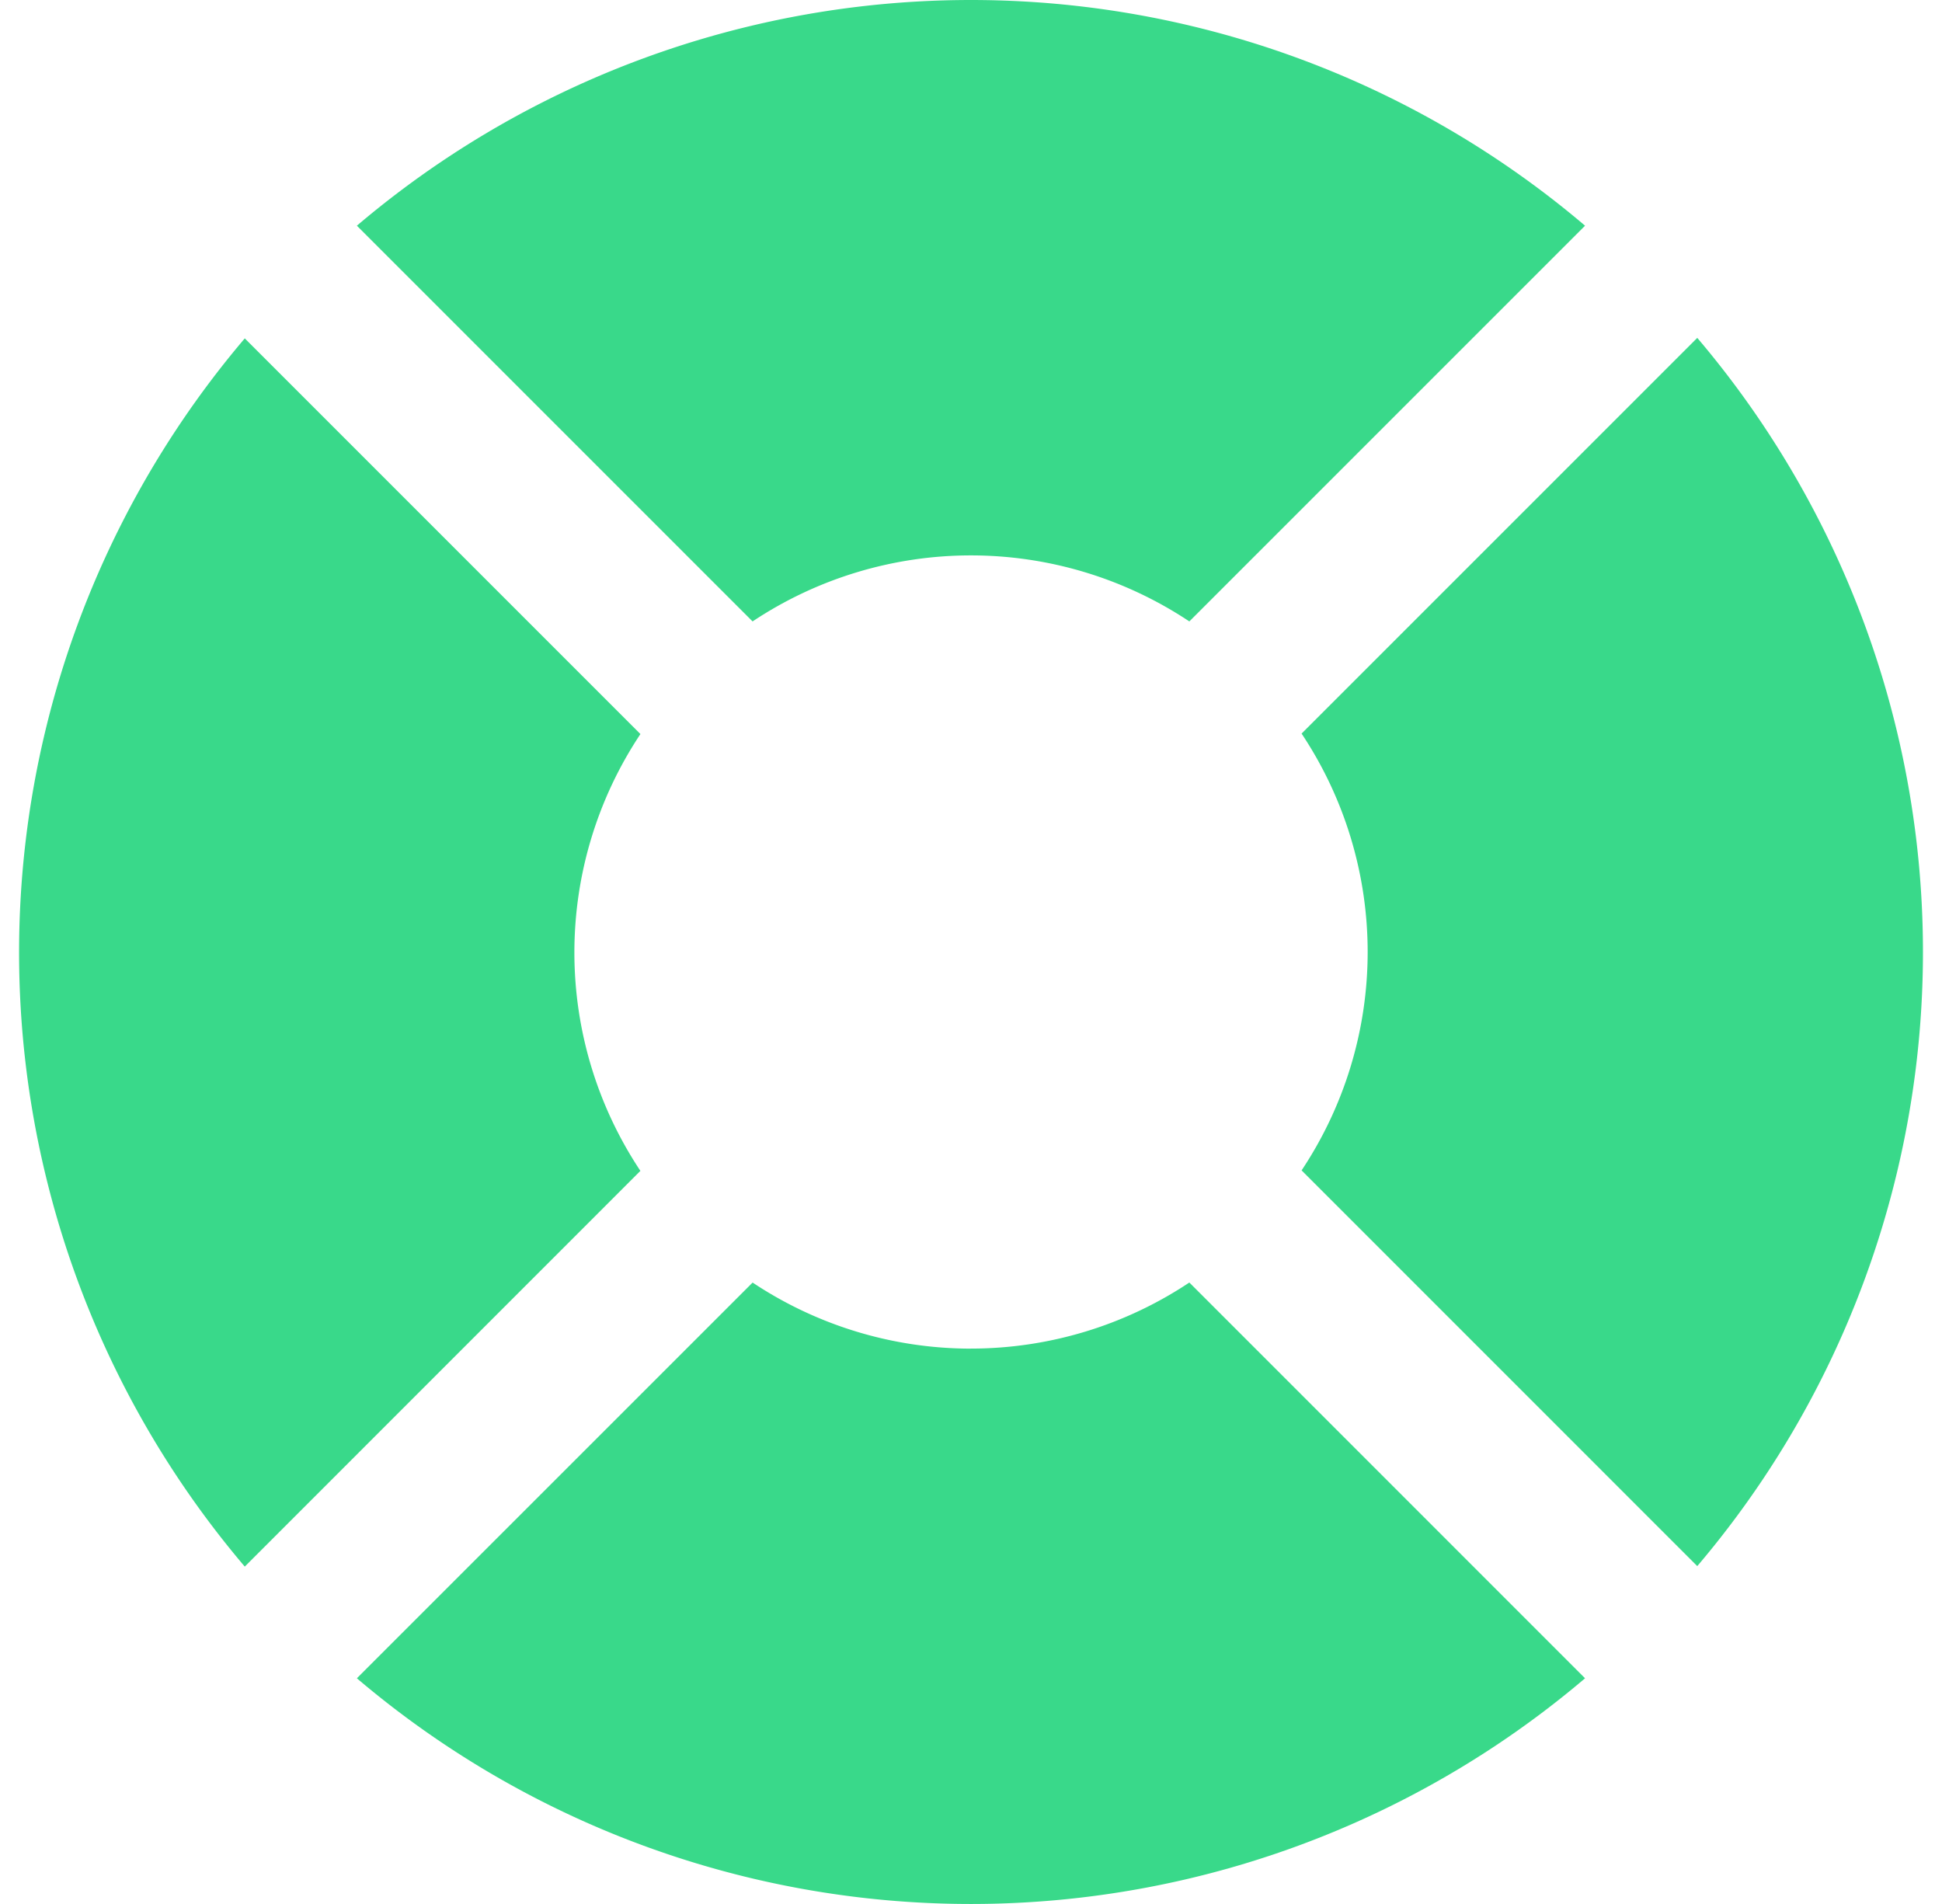 <svg width="51" height="50" fill="none" xmlns="http://www.w3.org/2000/svg"><path fill-rule="evenodd" clip-rule="evenodd" d="M31.234 16.319a10.352 10.352 0 00-11.47 0L9.372 5.927a24.904 24.904 0 0132.254 0L31.234 16.319zm2.948 2.945L44.573 8.873a24.904 24.904 0 010 32.254L34.182 30.735a10.346 10.346 0 000-11.47zm-17.364.014a10.352 10.352 0 000 11.47L6.428 41.14a24.904 24.904 0 010-32.254l10.392 10.392zM25.5 35.416c-2.041 0-4.036-.604-5.735-1.735L9.372 44.073a24.904 24.904 0 0032.254 0L31.234 33.68a10.352 10.352 0 01-5.735 1.735z" fill="#39D98A"/></svg>